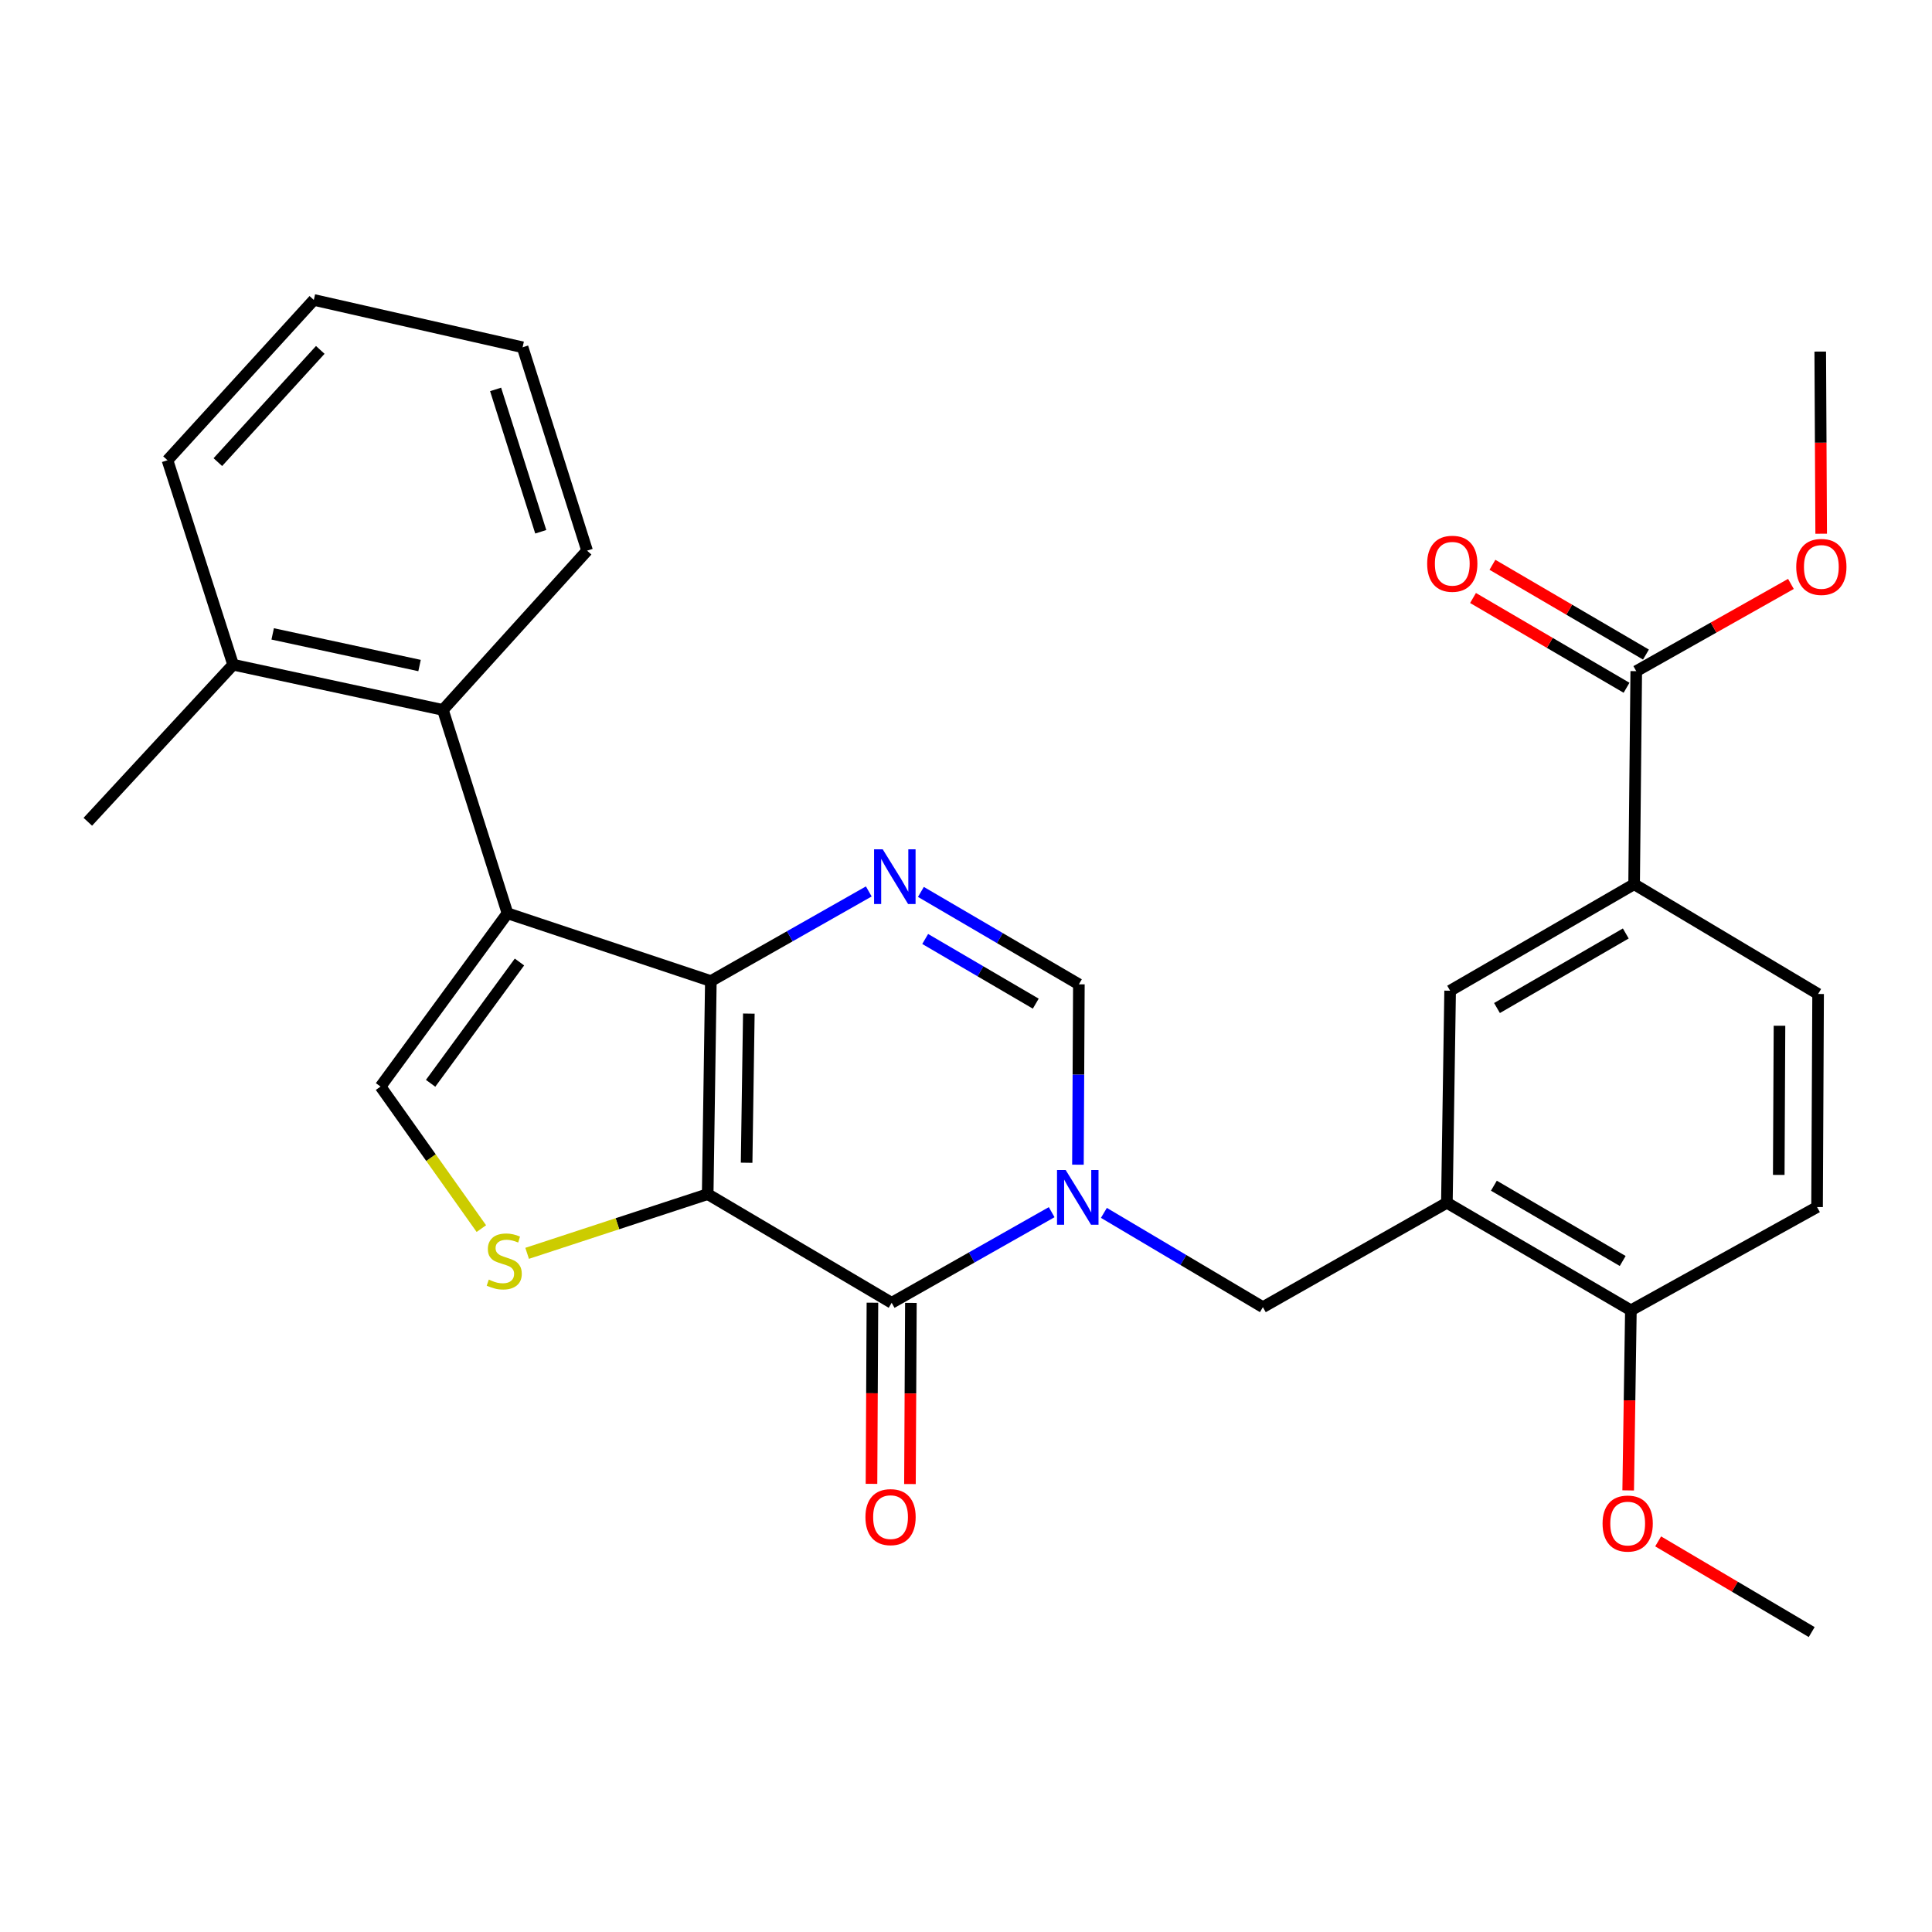<?xml version='1.0' encoding='iso-8859-1'?>
<svg version='1.1' baseProfile='full'
              xmlns='http://www.w3.org/2000/svg'
                      xmlns:rdkit='http://www.rdkit.org/xml'
                      xmlns:xlink='http://www.w3.org/1999/xlink'
                  xml:space='preserve'
width='1000px' height='1000px' viewBox='0 0 1000 1000'>
<!-- END OF HEADER -->
<rect style='opacity:1.0;fill:#FFFFFF;stroke:none' width='1000' height='1000' x='0' y='0'> </rect>
<path class='bond-0' d='M 366.3,618.082 L 367.937,507.797' style='fill:none;fill-rule:evenodd;stroke:#000000;stroke-width:6px;stroke-linecap:butt;stroke-linejoin:miter;stroke-opacity:1' />
<path class='bond-0' d='M 386.45,601.834 L 387.596,524.635' style='fill:none;fill-rule:evenodd;stroke:#000000;stroke-width:6px;stroke-linecap:butt;stroke-linejoin:miter;stroke-opacity:1' />
<path class='bond-3' d='M 366.3,618.082 L 461.522,674.33' style='fill:none;fill-rule:evenodd;stroke:#000000;stroke-width:6px;stroke-linecap:butt;stroke-linejoin:miter;stroke-opacity:1' />
<path class='bond-5' d='M 366.3,618.082 L 319.571,633.403' style='fill:none;fill-rule:evenodd;stroke:#000000;stroke-width:6px;stroke-linecap:butt;stroke-linejoin:miter;stroke-opacity:1' />
<path class='bond-5' d='M 319.571,633.403 L 272.843,648.724' style='fill:none;fill-rule:evenodd;stroke:#CCCC00;stroke-width:6px;stroke-linecap:butt;stroke-linejoin:miter;stroke-opacity:1' />
<path class='bond-1' d='M 367.937,507.797 L 262.673,472.716' style='fill:none;fill-rule:evenodd;stroke:#000000;stroke-width:6px;stroke-linecap:butt;stroke-linejoin:miter;stroke-opacity:1' />
<path class='bond-4' d='M 367.937,507.797 L 408.809,484.603' style='fill:none;fill-rule:evenodd;stroke:#000000;stroke-width:6px;stroke-linecap:butt;stroke-linejoin:miter;stroke-opacity:1' />
<path class='bond-4' d='M 408.809,484.603 L 449.681,461.408' style='fill:none;fill-rule:evenodd;stroke:#0000FF;stroke-width:6px;stroke-linecap:butt;stroke-linejoin:miter;stroke-opacity:1' />
<path class='bond-9' d='M 262.673,472.716 L 229.251,367.453' style='fill:none;fill-rule:evenodd;stroke:#000000;stroke-width:6px;stroke-linecap:butt;stroke-linejoin:miter;stroke-opacity:1' />
<path class='bond-29' d='M 262.673,472.716 L 196.969,562.408' style='fill:none;fill-rule:evenodd;stroke:#000000;stroke-width:6px;stroke-linecap:butt;stroke-linejoin:miter;stroke-opacity:1' />
<path class='bond-29' d='M 268.877,497.934 L 222.884,560.719' style='fill:none;fill-rule:evenodd;stroke:#000000;stroke-width:6px;stroke-linecap:butt;stroke-linejoin:miter;stroke-opacity:1' />
<path class='bond-2' d='M 544.342,627.415 L 502.932,650.872' style='fill:none;fill-rule:evenodd;stroke:#0000FF;stroke-width:6px;stroke-linecap:butt;stroke-linejoin:miter;stroke-opacity:1' />
<path class='bond-2' d='M 502.932,650.872 L 461.522,674.33' style='fill:none;fill-rule:evenodd;stroke:#000000;stroke-width:6px;stroke-linecap:butt;stroke-linejoin:miter;stroke-opacity:1' />
<path class='bond-7' d='M 557.938,602.846 L 558.181,556.162' style='fill:none;fill-rule:evenodd;stroke:#0000FF;stroke-width:6px;stroke-linecap:butt;stroke-linejoin:miter;stroke-opacity:1' />
<path class='bond-7' d='M 558.181,556.162 L 558.425,509.478' style='fill:none;fill-rule:evenodd;stroke:#000000;stroke-width:6px;stroke-linecap:butt;stroke-linejoin:miter;stroke-opacity:1' />
<path class='bond-10' d='M 571.375,627.783 L 612.522,652.185' style='fill:none;fill-rule:evenodd;stroke:#0000FF;stroke-width:6px;stroke-linecap:butt;stroke-linejoin:miter;stroke-opacity:1' />
<path class='bond-10' d='M 612.522,652.185 L 653.669,676.586' style='fill:none;fill-rule:evenodd;stroke:#000000;stroke-width:6px;stroke-linecap:butt;stroke-linejoin:miter;stroke-opacity:1' />
<path class='bond-14' d='M 451.568,674.278 L 451.325,721.157' style='fill:none;fill-rule:evenodd;stroke:#000000;stroke-width:6px;stroke-linecap:butt;stroke-linejoin:miter;stroke-opacity:1' />
<path class='bond-14' d='M 451.325,721.157 L 451.082,768.036' style='fill:none;fill-rule:evenodd;stroke:#FF0000;stroke-width:6px;stroke-linecap:butt;stroke-linejoin:miter;stroke-opacity:1' />
<path class='bond-14' d='M 471.475,674.382 L 471.232,721.26' style='fill:none;fill-rule:evenodd;stroke:#000000;stroke-width:6px;stroke-linecap:butt;stroke-linejoin:miter;stroke-opacity:1' />
<path class='bond-14' d='M 471.232,721.26 L 470.989,768.139' style='fill:none;fill-rule:evenodd;stroke:#FF0000;stroke-width:6px;stroke-linecap:butt;stroke-linejoin:miter;stroke-opacity:1' />
<path class='bond-30' d='M 476.658,461.656 L 517.541,485.567' style='fill:none;fill-rule:evenodd;stroke:#0000FF;stroke-width:6px;stroke-linecap:butt;stroke-linejoin:miter;stroke-opacity:1' />
<path class='bond-30' d='M 517.541,485.567 L 558.425,509.478' style='fill:none;fill-rule:evenodd;stroke:#000000;stroke-width:6px;stroke-linecap:butt;stroke-linejoin:miter;stroke-opacity:1' />
<path class='bond-30' d='M 478.873,486.013 L 507.491,502.751' style='fill:none;fill-rule:evenodd;stroke:#0000FF;stroke-width:6px;stroke-linecap:butt;stroke-linejoin:miter;stroke-opacity:1' />
<path class='bond-30' d='M 507.491,502.751 L 536.109,519.488' style='fill:none;fill-rule:evenodd;stroke:#000000;stroke-width:6px;stroke-linecap:butt;stroke-linejoin:miter;stroke-opacity:1' />
<path class='bond-6' d='M 249.147,635.921 L 223.058,599.165' style='fill:none;fill-rule:evenodd;stroke:#CCCC00;stroke-width:6px;stroke-linecap:butt;stroke-linejoin:miter;stroke-opacity:1' />
<path class='bond-6' d='M 223.058,599.165 L 196.969,562.408' style='fill:none;fill-rule:evenodd;stroke:#000000;stroke-width:6px;stroke-linecap:butt;stroke-linejoin:miter;stroke-opacity:1' />
<path class='bond-8' d='M 748.901,622.55 L 653.669,676.586' style='fill:none;fill-rule:evenodd;stroke:#000000;stroke-width:6px;stroke-linecap:butt;stroke-linejoin:miter;stroke-opacity:1' />
<path class='bond-13' d='M 748.901,622.55 L 750.582,512.796' style='fill:none;fill-rule:evenodd;stroke:#000000;stroke-width:6px;stroke-linecap:butt;stroke-linejoin:miter;stroke-opacity:1' />
<path class='bond-15' d='M 748.901,622.55 L 844.145,678.223' style='fill:none;fill-rule:evenodd;stroke:#000000;stroke-width:6px;stroke-linecap:butt;stroke-linejoin:miter;stroke-opacity:1' />
<path class='bond-15' d='M 773.234,613.714 L 839.905,652.686' style='fill:none;fill-rule:evenodd;stroke:#000000;stroke-width:6px;stroke-linecap:butt;stroke-linejoin:miter;stroke-opacity:1' />
<path class='bond-16' d='M 229.251,367.453 L 120.659,344.051' style='fill:none;fill-rule:evenodd;stroke:#000000;stroke-width:6px;stroke-linecap:butt;stroke-linejoin:miter;stroke-opacity:1' />
<path class='bond-16' d='M 217.156,344.482 L 141.141,328.101' style='fill:none;fill-rule:evenodd;stroke:#000000;stroke-width:6px;stroke-linecap:butt;stroke-linejoin:miter;stroke-opacity:1' />
<path class='bond-22' d='M 229.251,367.453 L 303.881,285.015' style='fill:none;fill-rule:evenodd;stroke:#000000;stroke-width:6px;stroke-linecap:butt;stroke-linejoin:miter;stroke-opacity:1' />
<path class='bond-11' d='M 846.921,347.391 L 845.815,457.664' style='fill:none;fill-rule:evenodd;stroke:#000000;stroke-width:6px;stroke-linecap:butt;stroke-linejoin:miter;stroke-opacity:1' />
<path class='bond-17' d='M 851.945,338.798 L 812.213,315.568' style='fill:none;fill-rule:evenodd;stroke:#000000;stroke-width:6px;stroke-linecap:butt;stroke-linejoin:miter;stroke-opacity:1' />
<path class='bond-17' d='M 812.213,315.568 L 772.481,292.338' style='fill:none;fill-rule:evenodd;stroke:#FF0000;stroke-width:6px;stroke-linecap:butt;stroke-linejoin:miter;stroke-opacity:1' />
<path class='bond-17' d='M 841.897,355.983 L 802.165,332.753' style='fill:none;fill-rule:evenodd;stroke:#000000;stroke-width:6px;stroke-linecap:butt;stroke-linejoin:miter;stroke-opacity:1' />
<path class='bond-17' d='M 802.165,332.753 L 762.433,309.523' style='fill:none;fill-rule:evenodd;stroke:#FF0000;stroke-width:6px;stroke-linecap:butt;stroke-linejoin:miter;stroke-opacity:1' />
<path class='bond-20' d='M 846.921,347.391 L 886.95,324.814' style='fill:none;fill-rule:evenodd;stroke:#000000;stroke-width:6px;stroke-linecap:butt;stroke-linejoin:miter;stroke-opacity:1' />
<path class='bond-20' d='M 886.95,324.814 L 926.979,302.237' style='fill:none;fill-rule:evenodd;stroke:#FF0000;stroke-width:6px;stroke-linecap:butt;stroke-linejoin:miter;stroke-opacity:1' />
<path class='bond-12' d='M 845.815,457.664 L 750.582,512.796' style='fill:none;fill-rule:evenodd;stroke:#000000;stroke-width:6px;stroke-linecap:butt;stroke-linejoin:miter;stroke-opacity:1' />
<path class='bond-12' d='M 841.504,483.162 L 774.841,521.754' style='fill:none;fill-rule:evenodd;stroke:#000000;stroke-width:6px;stroke-linecap:butt;stroke-linejoin:miter;stroke-opacity:1' />
<path class='bond-32' d='M 845.815,457.664 L 941.048,514.488' style='fill:none;fill-rule:evenodd;stroke:#000000;stroke-width:6px;stroke-linecap:butt;stroke-linejoin:miter;stroke-opacity:1' />
<path class='bond-19' d='M 844.145,678.223 L 940.506,624.773' style='fill:none;fill-rule:evenodd;stroke:#000000;stroke-width:6px;stroke-linecap:butt;stroke-linejoin:miter;stroke-opacity:1' />
<path class='bond-21' d='M 844.145,678.223 L 843.444,724.827' style='fill:none;fill-rule:evenodd;stroke:#000000;stroke-width:6px;stroke-linecap:butt;stroke-linejoin:miter;stroke-opacity:1' />
<path class='bond-21' d='M 843.444,724.827 L 842.743,771.43' style='fill:none;fill-rule:evenodd;stroke:#FF0000;stroke-width:6px;stroke-linecap:butt;stroke-linejoin:miter;stroke-opacity:1' />
<path class='bond-23' d='M 120.659,344.051 L 45.455,425.349' style='fill:none;fill-rule:evenodd;stroke:#000000;stroke-width:6px;stroke-linecap:butt;stroke-linejoin:miter;stroke-opacity:1' />
<path class='bond-24' d='M 120.659,344.051 L 86.695,238.223' style='fill:none;fill-rule:evenodd;stroke:#000000;stroke-width:6px;stroke-linecap:butt;stroke-linejoin:miter;stroke-opacity:1' />
<path class='bond-18' d='M 941.048,514.488 L 940.506,624.773' style='fill:none;fill-rule:evenodd;stroke:#000000;stroke-width:6px;stroke-linecap:butt;stroke-linejoin:miter;stroke-opacity:1' />
<path class='bond-18' d='M 921.06,530.933 L 920.681,608.132' style='fill:none;fill-rule:evenodd;stroke:#000000;stroke-width:6px;stroke-linecap:butt;stroke-linejoin:miter;stroke-opacity:1' />
<path class='bond-25' d='M 942.641,276.25 L 942.398,229.112' style='fill:none;fill-rule:evenodd;stroke:#FF0000;stroke-width:6px;stroke-linecap:butt;stroke-linejoin:miter;stroke-opacity:1' />
<path class='bond-25' d='M 942.398,229.112 L 942.154,181.975' style='fill:none;fill-rule:evenodd;stroke:#000000;stroke-width:6px;stroke-linecap:butt;stroke-linejoin:miter;stroke-opacity:1' />
<path class='bond-26' d='M 858.252,797.818 L 897.991,821.287' style='fill:none;fill-rule:evenodd;stroke:#FF0000;stroke-width:6px;stroke-linecap:butt;stroke-linejoin:miter;stroke-opacity:1' />
<path class='bond-26' d='M 897.991,821.287 L 937.73,844.756' style='fill:none;fill-rule:evenodd;stroke:#000000;stroke-width:6px;stroke-linecap:butt;stroke-linejoin:miter;stroke-opacity:1' />
<path class='bond-27' d='M 303.881,285.015 L 270.492,179.752' style='fill:none;fill-rule:evenodd;stroke:#000000;stroke-width:6px;stroke-linecap:butt;stroke-linejoin:miter;stroke-opacity:1' />
<path class='bond-27' d='M 279.897,275.245 L 256.525,201.56' style='fill:none;fill-rule:evenodd;stroke:#000000;stroke-width:6px;stroke-linecap:butt;stroke-linejoin:miter;stroke-opacity:1' />
<path class='bond-31' d='M 86.695,238.223 L 162.43,155.244' style='fill:none;fill-rule:evenodd;stroke:#000000;stroke-width:6px;stroke-linecap:butt;stroke-linejoin:miter;stroke-opacity:1' />
<path class='bond-31' d='M 112.759,239.196 L 165.774,181.111' style='fill:none;fill-rule:evenodd;stroke:#000000;stroke-width:6px;stroke-linecap:butt;stroke-linejoin:miter;stroke-opacity:1' />
<path class='bond-28' d='M 270.492,179.752 L 162.43,155.244' style='fill:none;fill-rule:evenodd;stroke:#000000;stroke-width:6px;stroke-linecap:butt;stroke-linejoin:miter;stroke-opacity:1' />
<path  class='atom-3' d='M 551.59 605.603
L 560.87 620.603
Q 561.79 622.083, 563.27 624.763
Q 564.75 627.443, 564.83 627.603
L 564.83 605.603
L 568.59 605.603
L 568.59 633.923
L 564.71 633.923
L 554.75 617.523
Q 553.59 615.603, 552.35 613.403
Q 551.15 611.203, 550.79 610.523
L 550.79 633.923
L 547.11 633.923
L 547.11 605.603
L 551.59 605.603
' fill='#0000FF'/>
<path  class='atom-5' d='M 456.899 439.6
L 466.179 454.6
Q 467.099 456.08, 468.579 458.76
Q 470.059 461.44, 470.139 461.6
L 470.139 439.6
L 473.899 439.6
L 473.899 467.92
L 470.019 467.92
L 460.059 451.52
Q 458.899 449.6, 457.659 447.4
Q 456.459 445.2, 456.099 444.52
L 456.099 467.92
L 452.419 467.92
L 452.419 439.6
L 456.899 439.6
' fill='#0000FF'/>
<path  class='atom-6' d='M 252.992 662.329
Q 253.312 662.449, 254.632 663.009
Q 255.952 663.569, 257.392 663.929
Q 258.872 664.249, 260.312 664.249
Q 262.992 664.249, 264.552 662.969
Q 266.112 661.649, 266.112 659.369
Q 266.112 657.809, 265.312 656.849
Q 264.552 655.889, 263.352 655.369
Q 262.152 654.849, 260.152 654.249
Q 257.632 653.489, 256.112 652.769
Q 254.632 652.049, 253.552 650.529
Q 252.512 649.009, 252.512 646.449
Q 252.512 642.889, 254.912 640.689
Q 257.352 638.489, 262.152 638.489
Q 265.432 638.489, 269.152 640.049
L 268.232 643.129
Q 264.832 641.729, 262.272 641.729
Q 259.512 641.729, 257.992 642.889
Q 256.472 644.009, 256.512 645.969
Q 256.512 647.489, 257.272 648.409
Q 258.072 649.329, 259.192 649.849
Q 260.352 650.369, 262.272 650.969
Q 264.832 651.769, 266.352 652.569
Q 267.872 653.369, 268.952 655.009
Q 270.072 656.609, 270.072 659.369
Q 270.072 663.289, 267.432 665.409
Q 264.832 667.489, 260.472 667.489
Q 257.952 667.489, 256.032 666.929
Q 254.152 666.409, 251.912 665.489
L 252.992 662.329
' fill='#CCCC00'/>
<path  class='atom-15' d='M 447.947 785.259
Q 447.947 778.459, 451.307 774.659
Q 454.667 770.859, 460.947 770.859
Q 467.227 770.859, 470.587 774.659
Q 473.947 778.459, 473.947 785.259
Q 473.947 792.139, 470.547 796.059
Q 467.147 799.939, 460.947 799.939
Q 454.707 799.939, 451.307 796.059
Q 447.947 792.179, 447.947 785.259
M 460.947 796.739
Q 465.267 796.739, 467.587 793.859
Q 469.947 790.939, 469.947 785.259
Q 469.947 779.699, 467.587 776.899
Q 465.267 774.059, 460.947 774.059
Q 456.627 774.059, 454.267 776.859
Q 451.947 779.659, 451.947 785.259
Q 451.947 790.979, 454.267 793.859
Q 456.627 796.739, 460.947 796.739
' fill='#FF0000'/>
<path  class='atom-18' d='M 738.699 291.798
Q 738.699 284.998, 742.059 281.198
Q 745.419 277.398, 751.699 277.398
Q 757.979 277.398, 761.339 281.198
Q 764.699 284.998, 764.699 291.798
Q 764.699 298.678, 761.299 302.598
Q 757.899 306.478, 751.699 306.478
Q 745.459 306.478, 742.059 302.598
Q 738.699 298.718, 738.699 291.798
M 751.699 303.278
Q 756.019 303.278, 758.339 300.398
Q 760.699 297.478, 760.699 291.798
Q 760.699 286.238, 758.339 283.438
Q 756.019 280.598, 751.699 280.598
Q 747.379 280.598, 745.019 283.398
Q 742.699 286.198, 742.699 291.798
Q 742.699 297.518, 745.019 300.398
Q 747.379 303.278, 751.699 303.278
' fill='#FF0000'/>
<path  class='atom-21' d='M 929.729 293.434
Q 929.729 286.634, 933.089 282.834
Q 936.449 279.034, 942.729 279.034
Q 949.009 279.034, 952.369 282.834
Q 955.729 286.634, 955.729 293.434
Q 955.729 300.314, 952.329 304.234
Q 948.929 308.114, 942.729 308.114
Q 936.489 308.114, 933.089 304.234
Q 929.729 300.354, 929.729 293.434
M 942.729 304.914
Q 947.049 304.914, 949.369 302.034
Q 951.729 299.114, 951.729 293.434
Q 951.729 287.874, 949.369 285.074
Q 947.049 282.234, 942.729 282.234
Q 938.409 282.234, 936.049 285.034
Q 933.729 287.834, 933.729 293.434
Q 933.729 299.154, 936.049 302.034
Q 938.409 304.914, 942.729 304.914
' fill='#FF0000'/>
<path  class='atom-22' d='M 829.486 788.588
Q 829.486 781.788, 832.846 777.988
Q 836.206 774.188, 842.486 774.188
Q 848.766 774.188, 852.126 777.988
Q 855.486 781.788, 855.486 788.588
Q 855.486 795.468, 852.086 799.388
Q 848.686 803.268, 842.486 803.268
Q 836.246 803.268, 832.846 799.388
Q 829.486 795.508, 829.486 788.588
M 842.486 800.068
Q 846.806 800.068, 849.126 797.188
Q 851.486 794.268, 851.486 788.588
Q 851.486 783.028, 849.126 780.228
Q 846.806 777.388, 842.486 777.388
Q 838.166 777.388, 835.806 780.188
Q 833.486 782.988, 833.486 788.588
Q 833.486 794.308, 835.806 797.188
Q 838.166 800.068, 842.486 800.068
' fill='#FF0000'/>
</svg>
